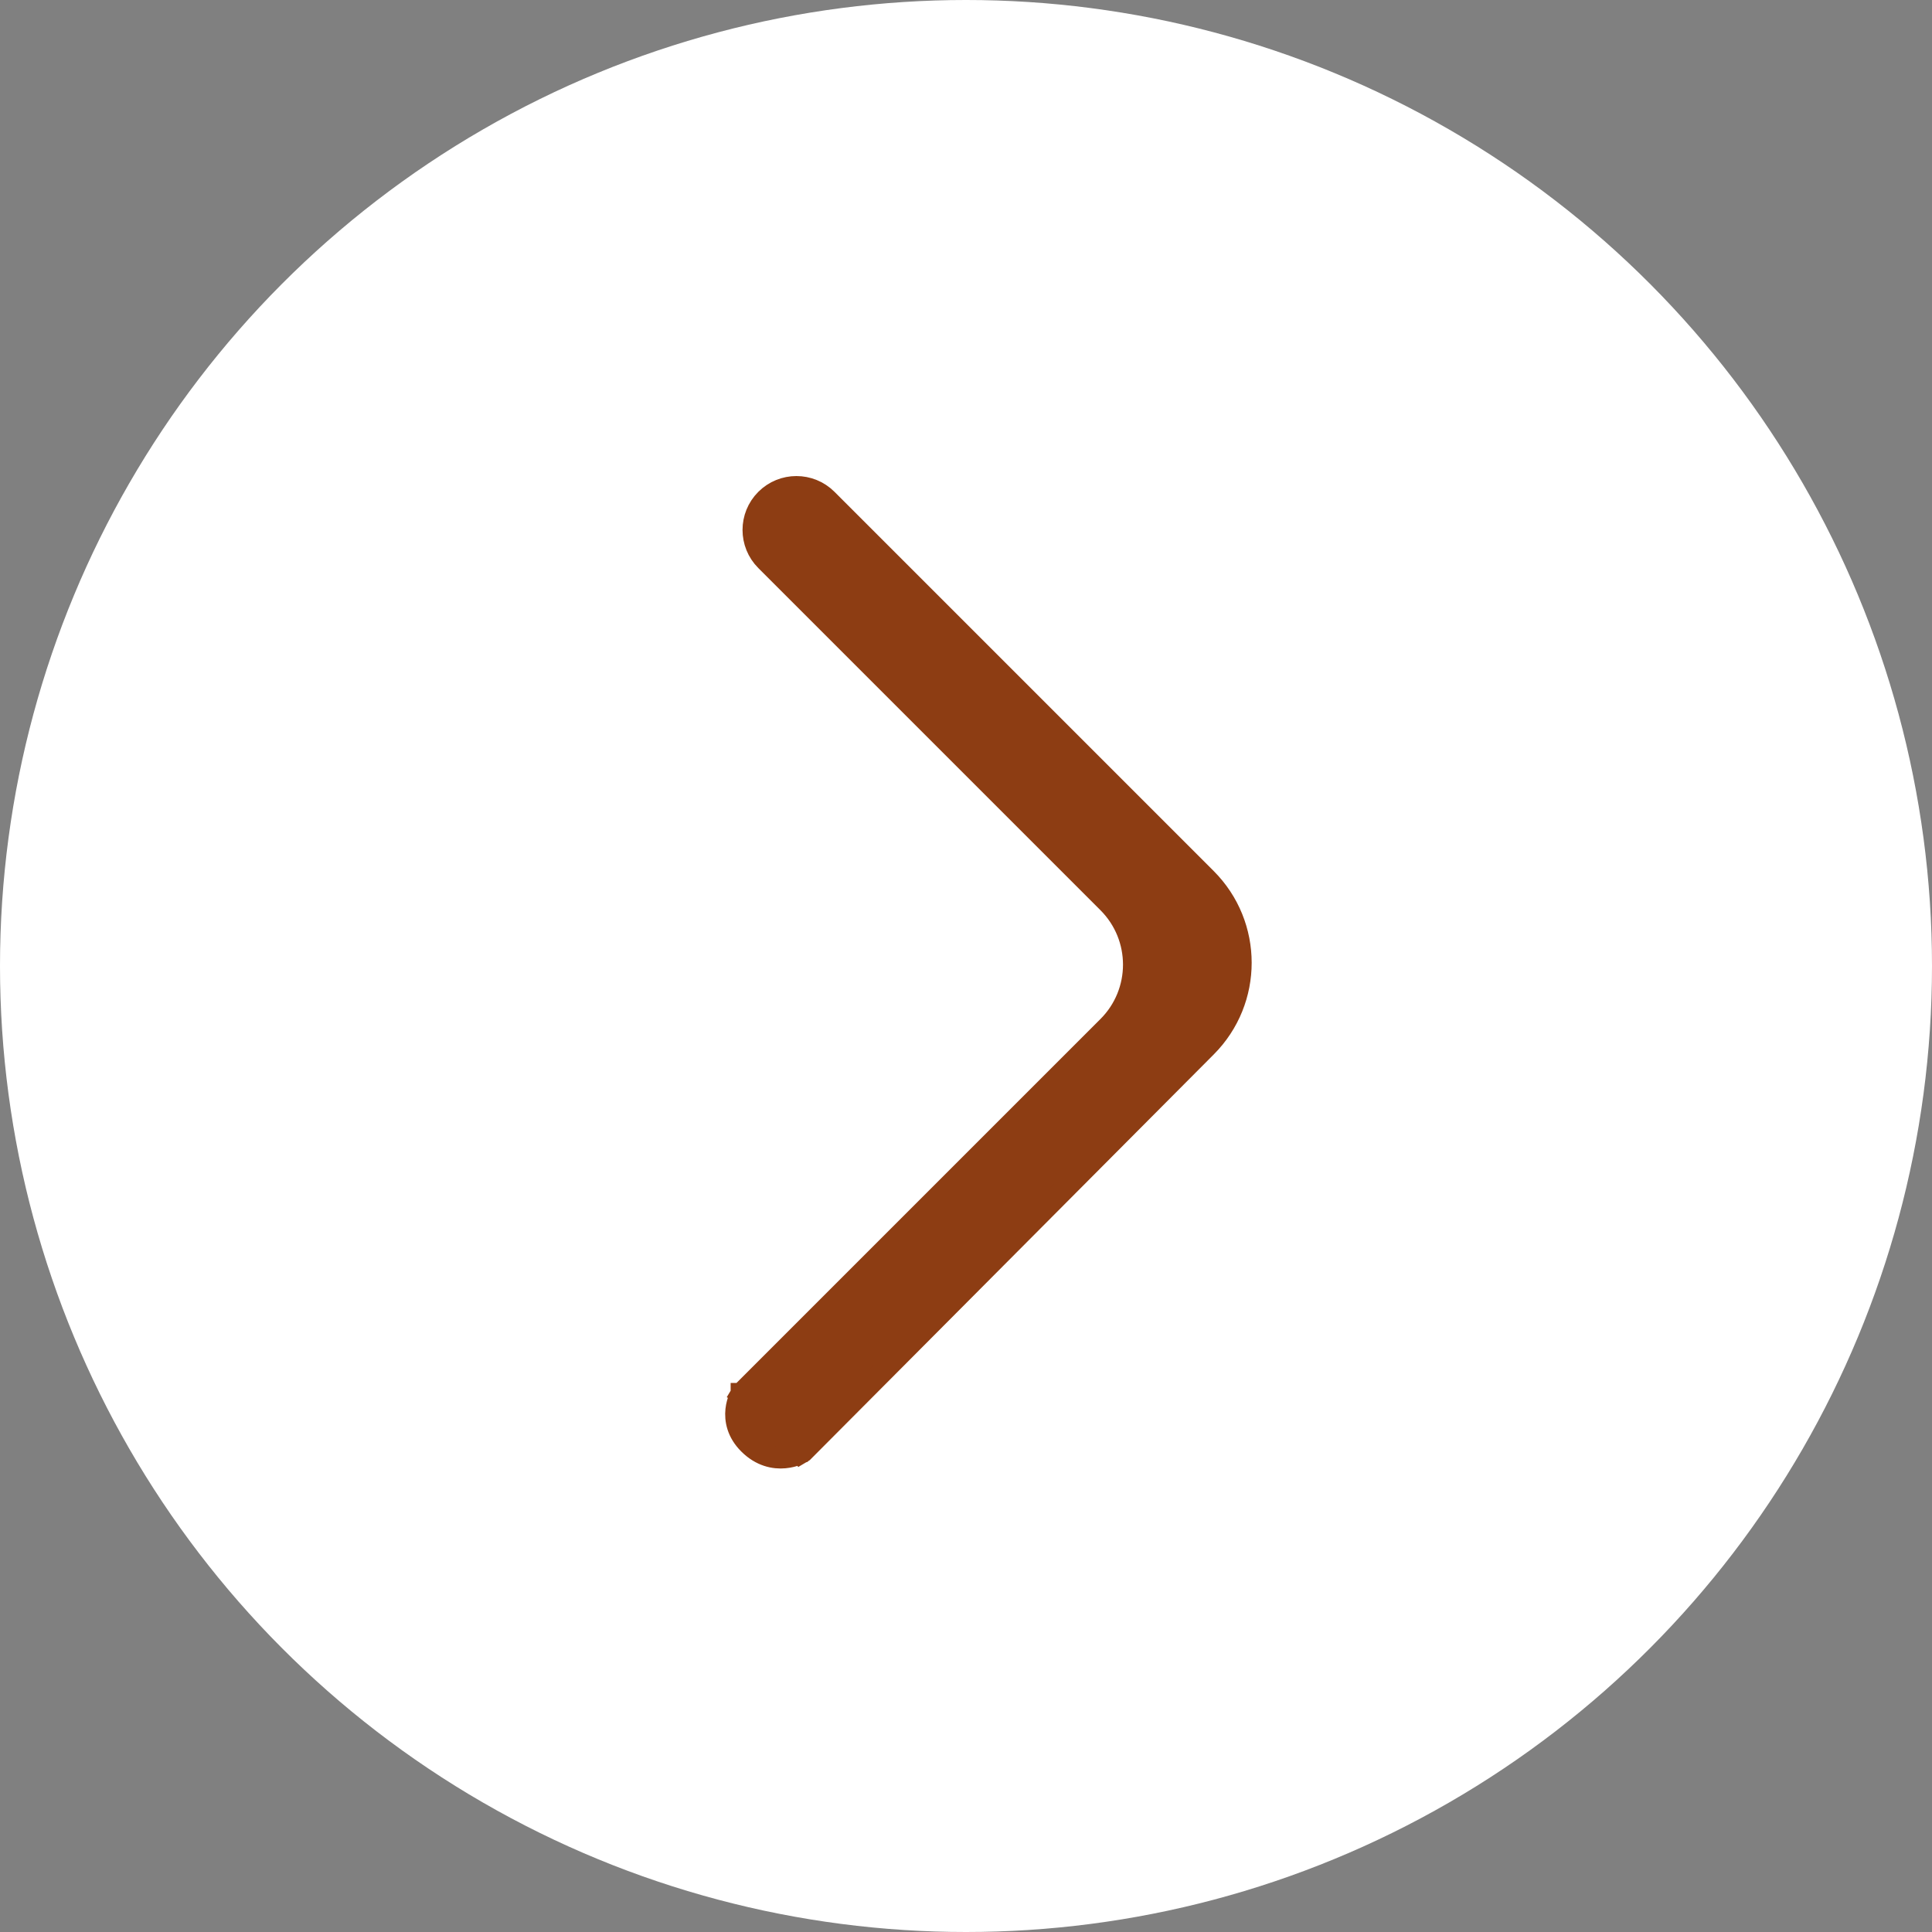 <svg width="45" height="45" viewBox="0 0 45 45" fill="none" xmlns="http://www.w3.org/2000/svg">
<rect x="0" y="0" width="45" height="45" fill="#808080" stroke="none"/>
<circle r="22.5" transform="matrix(1 0 0 -1 22.5 22.5)" fill="white"/>
<path d="M18.727 33.79L18.705 33.812L18.678 33.828L18.55 33.613C18.678 33.828 18.678 33.828 18.677 33.828L18.677 33.828L18.677 33.829L18.676 33.83L18.673 33.831L18.664 33.836C18.658 33.839 18.65 33.844 18.639 33.849C18.619 33.859 18.591 33.872 18.556 33.885C18.488 33.911 18.391 33.94 18.274 33.95C18.034 33.972 17.724 33.914 17.441 33.63C17.173 33.363 17.122 33.069 17.146 32.841C17.158 32.731 17.187 32.639 17.213 32.575C17.226 32.542 17.239 32.516 17.249 32.497C17.254 32.487 17.258 32.479 17.262 32.473L17.266 32.465L17.268 32.462L17.268 32.461L17.269 32.461L17.269 32.461C17.269 32.461 17.269 32.46 17.482 32.592L17.269 32.46L17.284 32.435L17.305 32.415L25.809 23.911C26.606 23.114 26.606 21.822 25.809 21.024L17.839 13.054C17.447 12.662 17.447 12.025 17.839 11.633C18.232 11.24 18.868 11.24 19.261 11.633L28.092 20.464C29.174 21.546 29.174 23.299 28.095 24.382L18.727 33.79Z" fill="#8D3D13" stroke="#8D3D13" stroke-width="0.5"/>
</svg>
